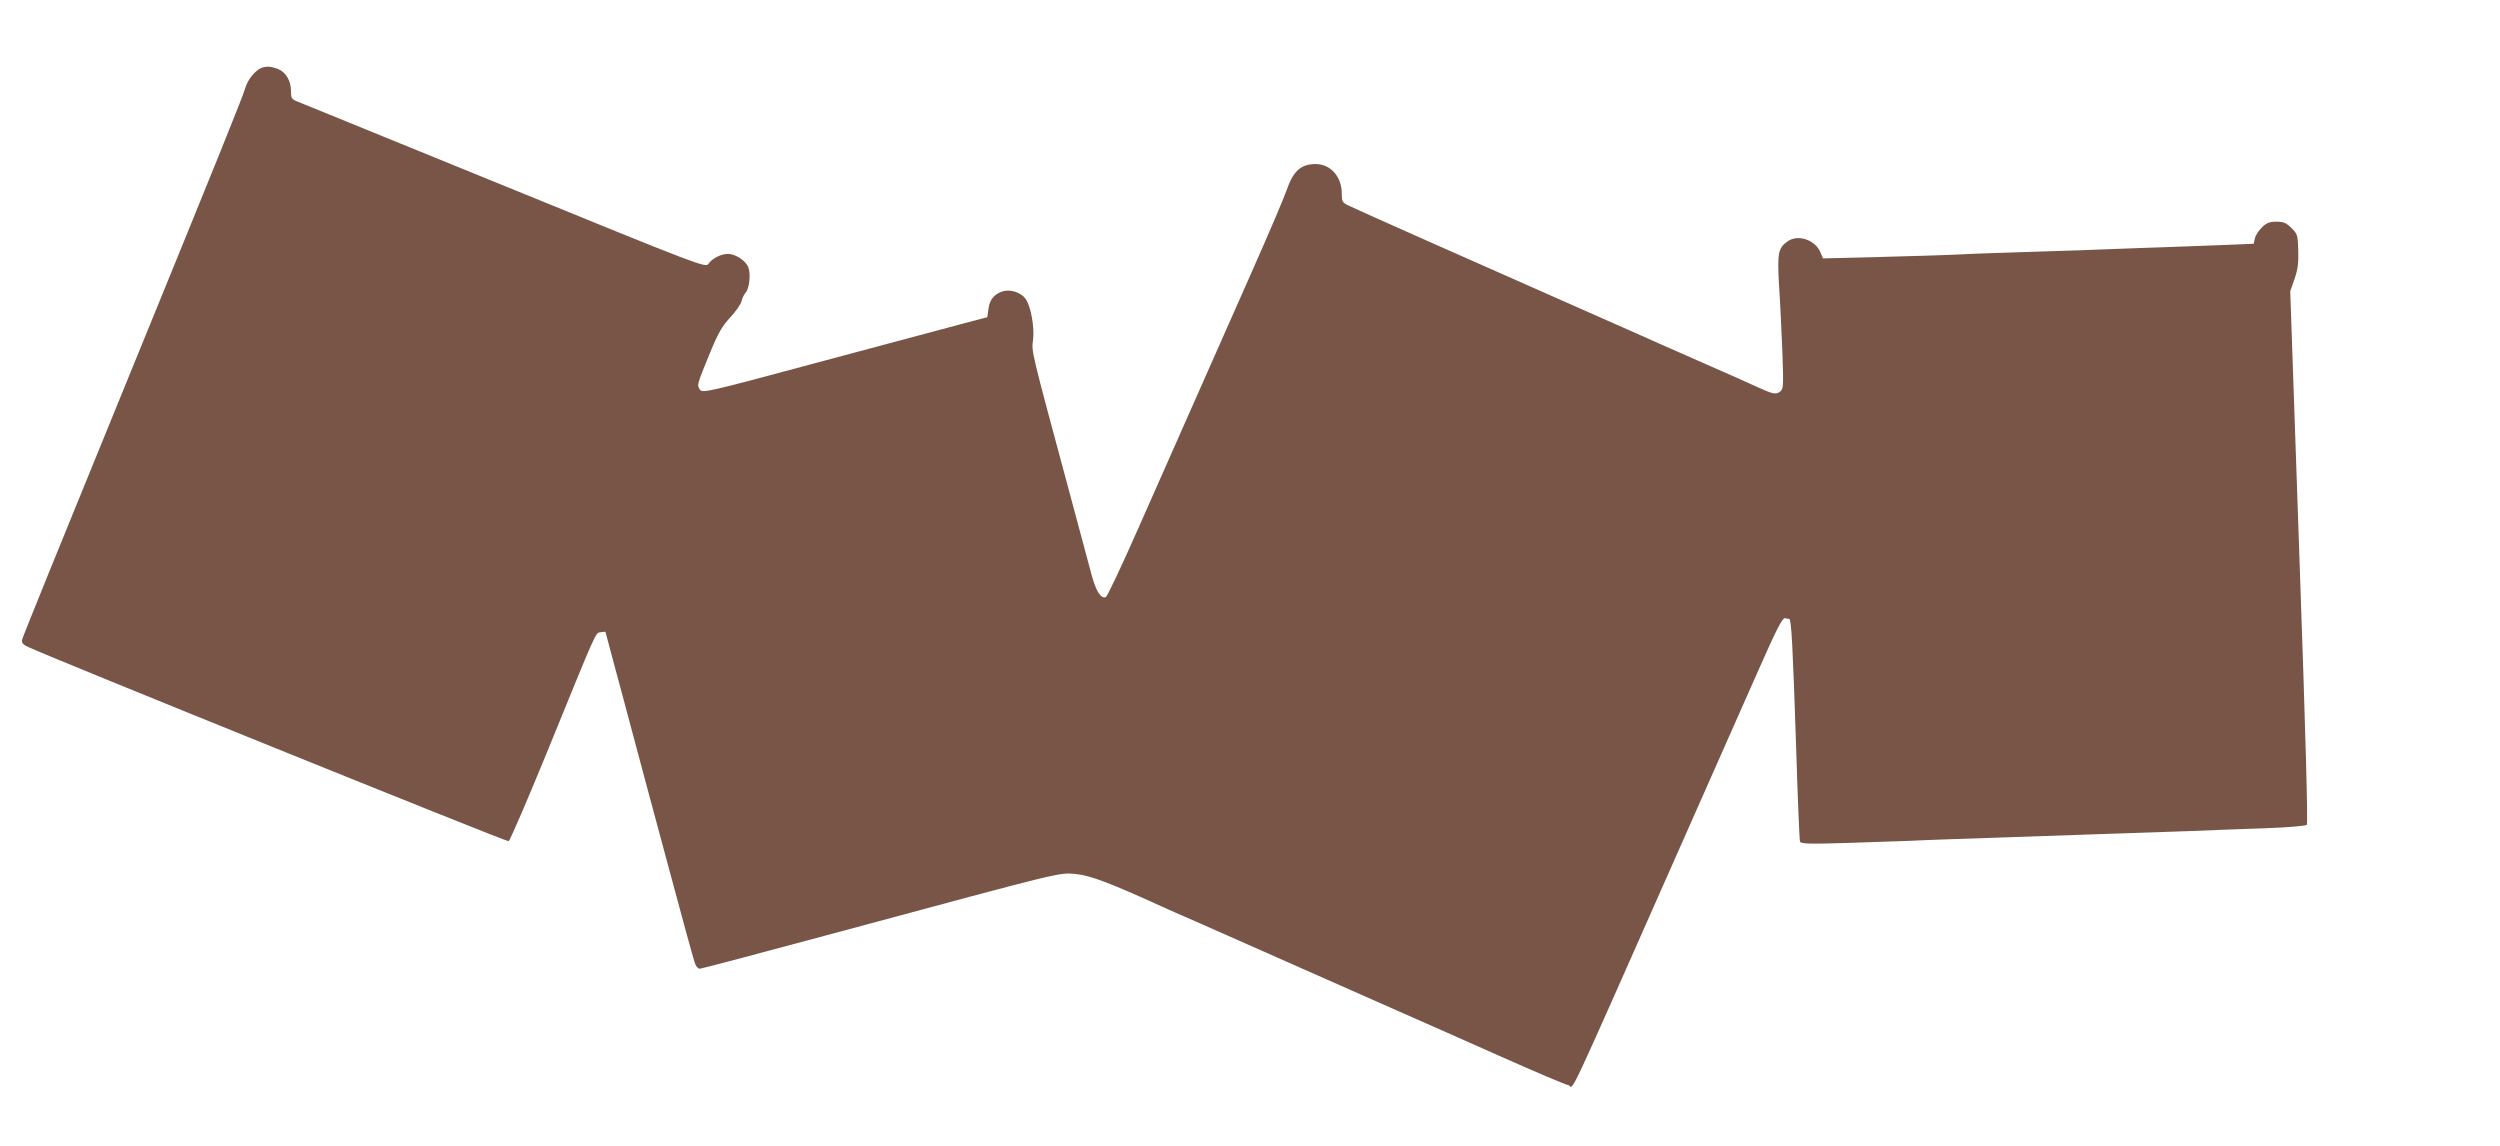 <?xml version="1.0" standalone="no"?>
<!DOCTYPE svg PUBLIC "-//W3C//DTD SVG 20010904//EN"
 "http://www.w3.org/TR/2001/REC-SVG-20010904/DTD/svg10.dtd">
<svg version="1.0" xmlns="http://www.w3.org/2000/svg"
 width="1280pt" height="587pt" viewBox="0 0 1280 587"
 preserveAspectRatio="xMidYMid meet">
<g transform="translate(0,587) scale(0.1,-0.1)"
fill="#795548" stroke="none">
<path d="M1340 5523 c-32 -12 -71 -59 -84 -103 -17 -55 -97 -255 -681 -1685
-252 -616 -460 -1129 -462 -1140 -3 -16 4 -25 30 -37 113 -54 2451 -999 2461
-995 7 3 94 205 194 449 267 655 249 615 278 621 13 2 24 3 24 2 0 -1 42 -159
94 -351 51 -192 152 -569 225 -839 72 -269 135 -500 141 -512 5 -13 16 -23 23
-23 7 0 337 87 733 194 1139 307 1105 299 1193 291 72 -7 173 -45 441 -167 25
-12 101 -45 170 -75 69 -30 143 -63 165 -73 42 -19 499 -221 870 -385 121 -53
362 -160 535 -237 173 -77 326 -142 340 -144 33 -7 -43 -170 615 1316 130 294
291 657 357 806 93 211 124 271 137 269 9 -2 19 -4 22 -4 11 -1 18 -140 35
-651 8 -261 17 -481 20 -489 4 -11 44 -13 237 -7 127 4 275 9 327 11 99 5 143
6 845 30 237 8 502 17 590 20 88 4 256 10 373 14 117 4 217 12 223 18 6 6 -6
463 -38 1371 l-47 1361 22 63 c17 49 21 81 19 146 -2 78 -4 84 -35 115 -27 26
-40 32 -77 32 -35 0 -50 -6 -74 -29 -16 -16 -33 -41 -36 -56 l-6 -28 -142 -6
c-78 -3 -212 -8 -297 -11 -85 -3 -211 -7 -280 -10 -69 -3 -267 -10 -440 -15
-173 -5 -353 -12 -400 -15 -47 -2 -211 -7 -366 -11 l-280 -7 -14 32 c-26 63
-115 93 -168 55 -48 -34 -53 -60 -43 -231 6 -87 13 -240 17 -341 6 -171 5
-184 -12 -197 -21 -16 -36 -13 -109 20 -27 13 -169 76 -315 140 -146 64 -283
125 -305 135 -22 10 -139 62 -260 115 -596 263 -1168 517 -1217 541 -35 16
-38 21 -38 62 0 87 -57 152 -134 152 -76 0 -115 -36 -149 -135 -13 -39 -93
-225 -177 -415 -224 -505 -417 -941 -586 -1324 -82 -186 -155 -340 -162 -343
-25 -10 -50 29 -72 110 -12 45 -66 246 -120 447 -191 709 -189 699 -181 758 9
63 -11 175 -38 212 -23 32 -76 50 -115 39 -44 -13 -69 -42 -75 -90 l-6 -43
-140 -37 c-77 -21 -405 -108 -729 -195 -567 -153 -589 -157 -602 -139 -17 23
-16 24 51 188 43 104 63 138 104 182 27 29 53 66 57 81 4 16 13 37 22 46 19
22 27 96 13 130 -13 34 -66 68 -104 68 -35 0 -81 -23 -100 -51 -15 -20 -30
-15 -1039 397 -562 229 -1040 424 -1060 432 -35 14 -38 18 -38 54 0 54 -25 97
-65 114 -35 14 -59 16 -85 7z"/>
</g>
</svg>
